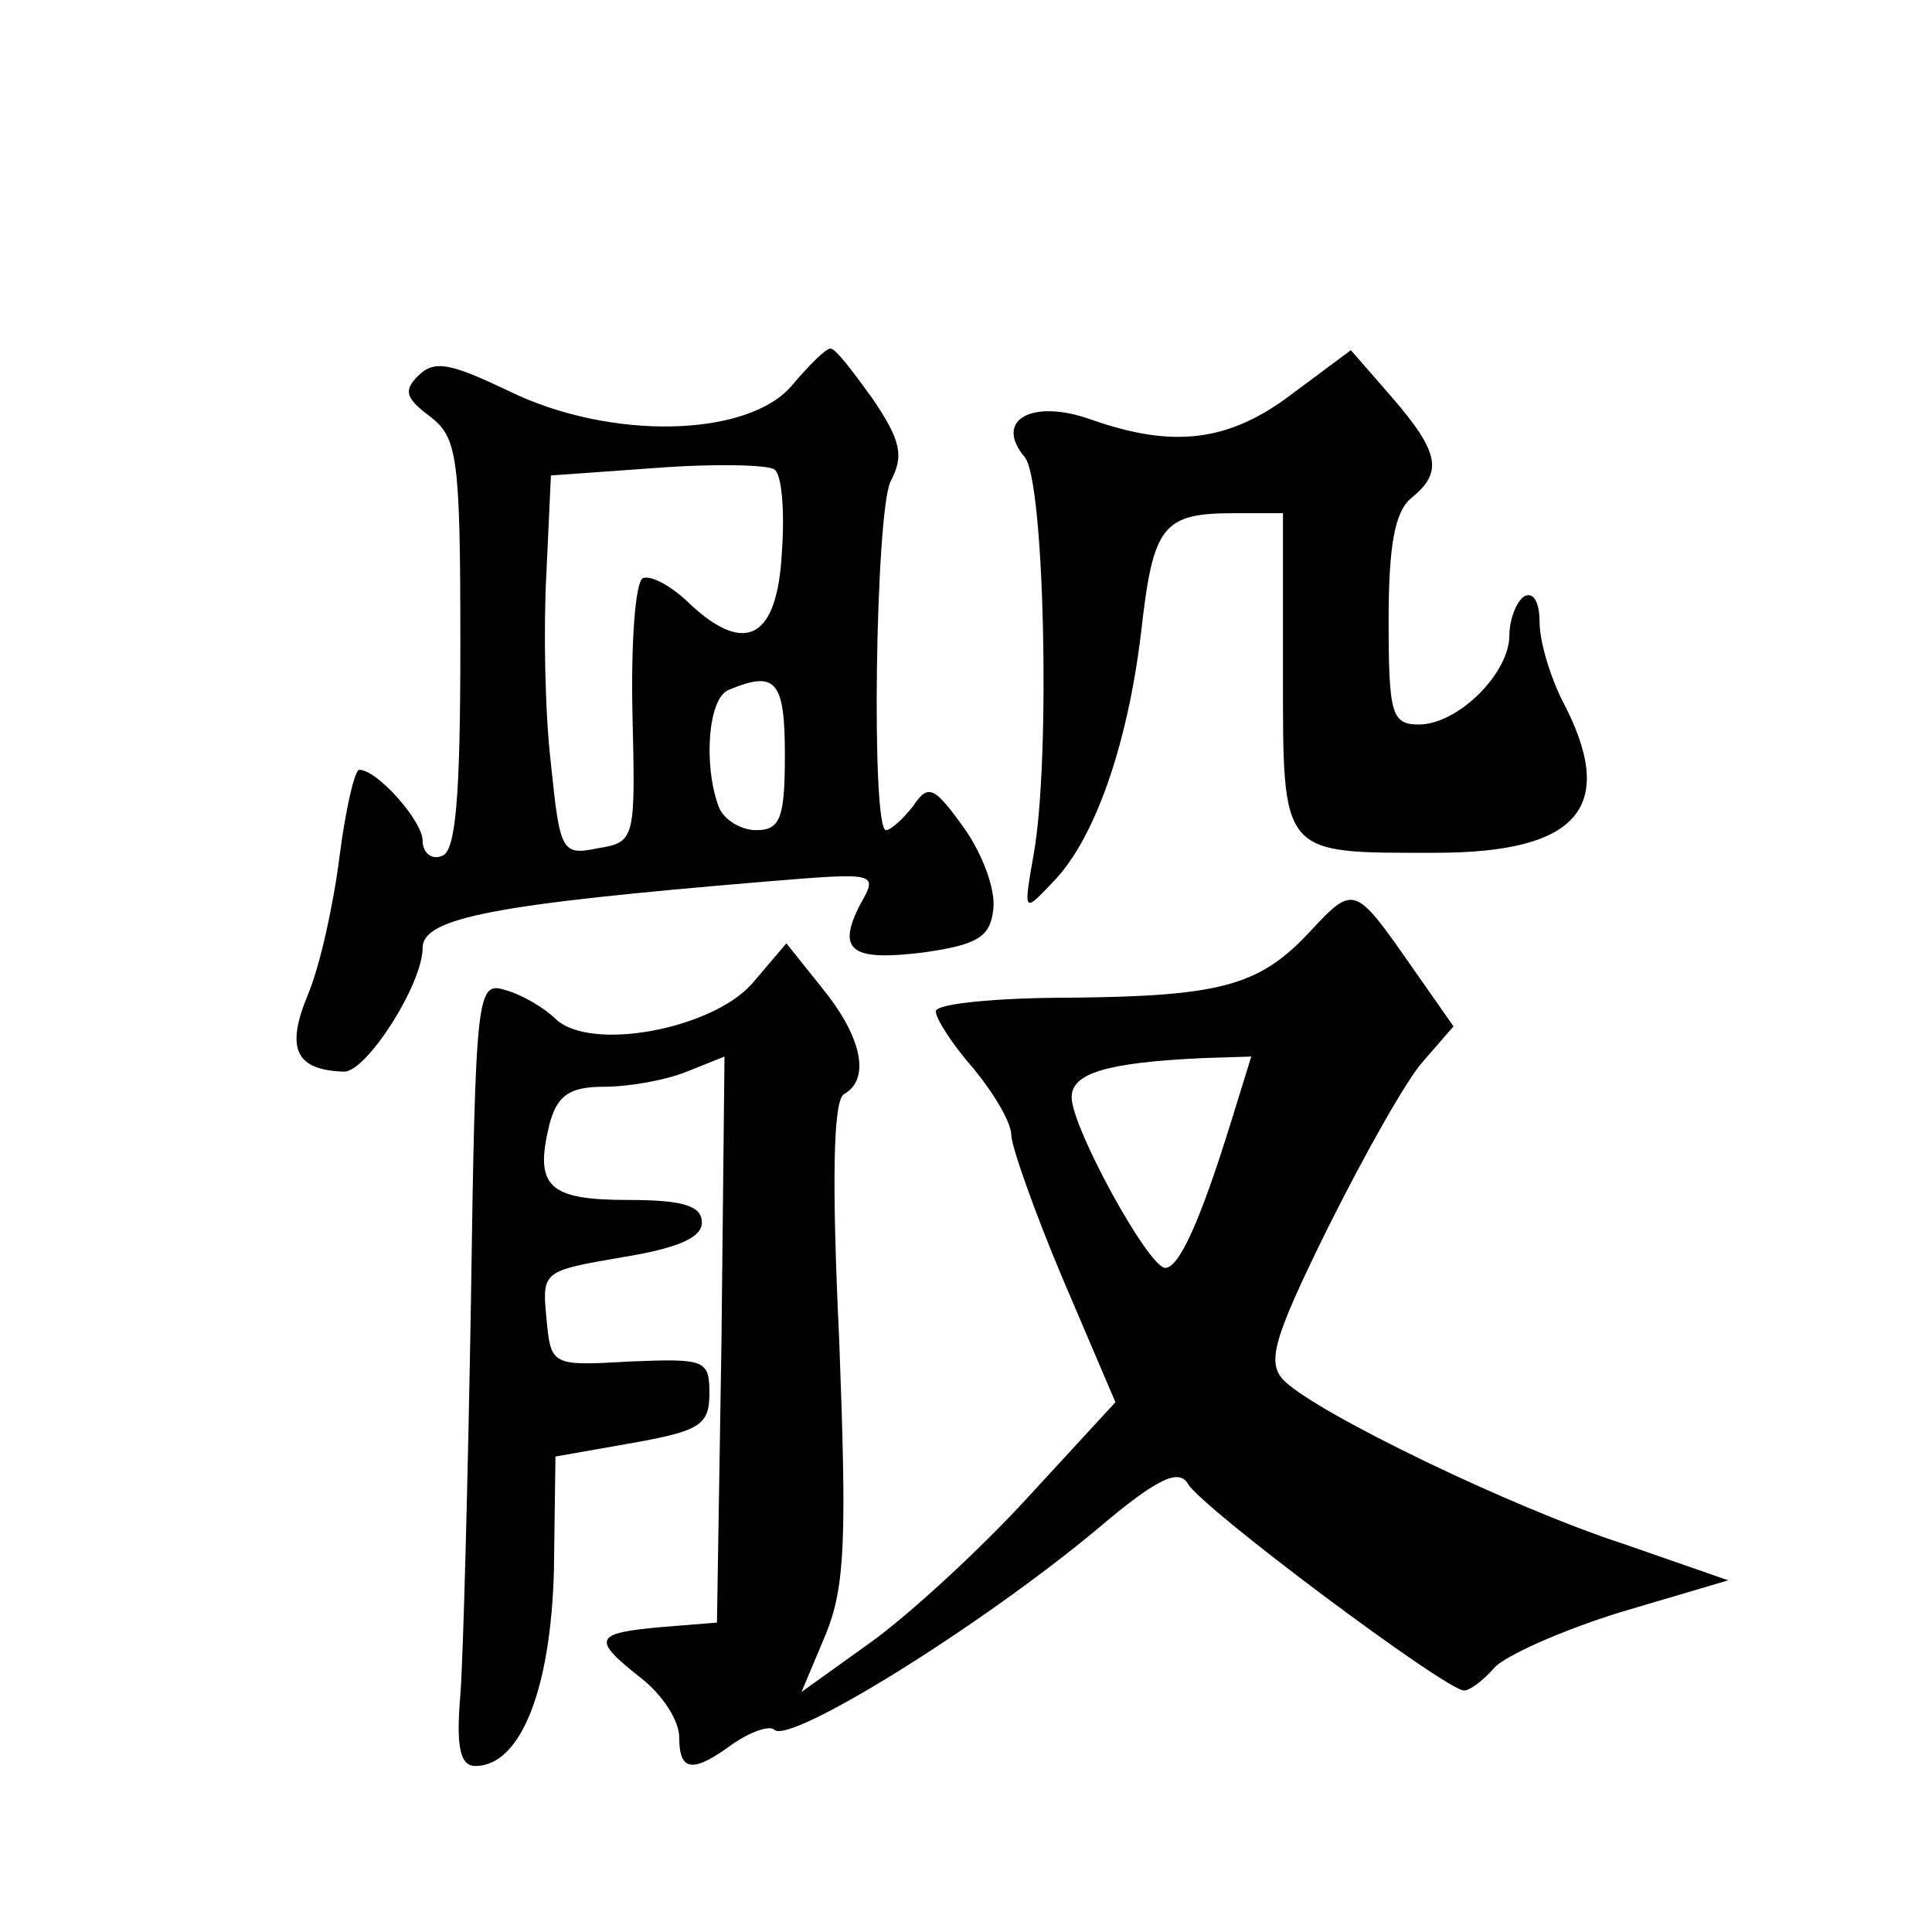 <?xml version="1.0" standalone="no"?>
<!DOCTYPE svg PUBLIC "-//W3C//DTD SVG 20010904//EN"
 "http://www.w3.org/TR/2001/REC-SVG-20010904/DTD/svg10.dtd">
<svg version="1.0" xmlns="http://www.w3.org/2000/svg"
 width="128pt" height="128pt" viewBox="0 0 128 128"
 preserveAspectRatio="xMidYMid meet">
<g transform="translate(0,128) scale(0.1,-0.1)"
fill="#0" stroke="none">
<path d="M525 1025 c-29 -35 -121 -37 -188 -4 -38 18 -49 21 -60 10 -10 -10 -8
-15 8 -27 18 -14 20 -26 20 -151 0 -100 -3 -137 -12 -140 -7 -3 -13 2 -13 10 0
13 -30 47 -42 47 -3 0 -9 -26 -13 -57 -4 -32 -13 -73 -21 -92 -15 -36 -8 -50 24
-51 15 0 52 58 52 82 0 20 48 29 228 44 73 6 74 6 62 -15 -16 -31 -6 -38 42 -32
35 5 44 10 46 28 2 13 -7 37 -19 54 -20 28 -24 30 -34 15 -7 -9 -15 -16 -18 -16
-10 0 -7 210 3 231 9 17 7 27 -12 55 -13 18 -25 34 -28 33 -3 0 -14 -11 -25 -24z
m-7 -111 c-3 -57 -24 -68 -60 -35 -12 12 -26 20 -32 18 -5 -2 -8 -42 -7 -89 2 -84
2 -86 -23 -90 -24 -5 -25 -2 -31 56 -4 34 -5 90 -3 126 l3 65 70 5 c39 3 74 2 78
-1 5 -3 7 -28 5 -55z m2 -134 c0 -42 -3 -50 -19 -50 -10 0 -22 7 -25 16 -10 27
-7 72 7 77 31 13 37 6 37 -43z M856 1019 c-42 -32 -79 -36 -133 -17 -39 14 -65
0 -44 -25 13 -16 17 -199 6 -262 -7 -40 -7 -40 12 -20 28 28 50 91 59 166 8 71
14 79 62 79 l32 0 0 -105 c0 -123 -2 -120 101 -120 96 0 121 31 84 101 -8 16 -15
39 -15 52 0 13 -4 20 -10 17 -5 -3 -10 -15 -10 -26 0 -25 -34 -59 -60 -59 -18 0
-20 7 -20 69 0 49 4 72 15 81 21 17 19 30 -13 67 l-27 31 -39 -29z M869 664 c-34
-37 -59 -44 -160 -45 -49 0 -89 -4 -89 -9 0 -5 11 -22 25 -38 14 -17 25 -36 25
-44 0 -7 15 -50 34 -95 l35 -82 -58 -63 c-32 -35 -79 -78 -104 -96 l-46 -33 16
38 c13 32 14 63 9 195 -5 105 -4 158 3 163 18 10 12 38 -14 70 l-24 30 -23 -27
c-27 -30 -107 -45 -130 -23 -7 7 -22 16 -33 19 -19 6 -20 0 -23 -207 -2 -116 -5
-233 -7 -260 -3 -35 0 -47 10 -47 30 0 50 51 52 130 l1 75 51 9 c45 8 51 12 51
33 0 22 -3 23 -52 21 -53 -3 -53 -3 -56 29 -3 31 -2 31 50 40 37 6 53 13 53 23
0 11 -12 15 -49 15 -53 0 -62 9 -52 50 5 19 13 25 36 25 16 0 40 4 55 10 l25 10
-2 -188 -3 -187 -37 -3 c-45 -4 -46 -8 -13 -34 14 -11 25 -28 25 -39 0 -23 9 -24
36 -4 12 8 24 12 27 9 10 -10 136 68 214 133 40 34 54 40 60 30 9 -16 171 -137
183 -137 4 0 13 7 20 15 7 8 45 25 84 37 l71 21 -69 24 c-74 24 -202 86 -225 108
-12 12 -8 27 29 102 24 48 52 98 63 110 l20 23 -28 40 c-37 53 -38 54 -66 24z m-53
-126 c-21 -68 -35 -98 -44 -98 -11 0 -62 93 -62 113 0 16 23 23 87 26 l32 1 -13
-42z"/>
</g>
</svg>

